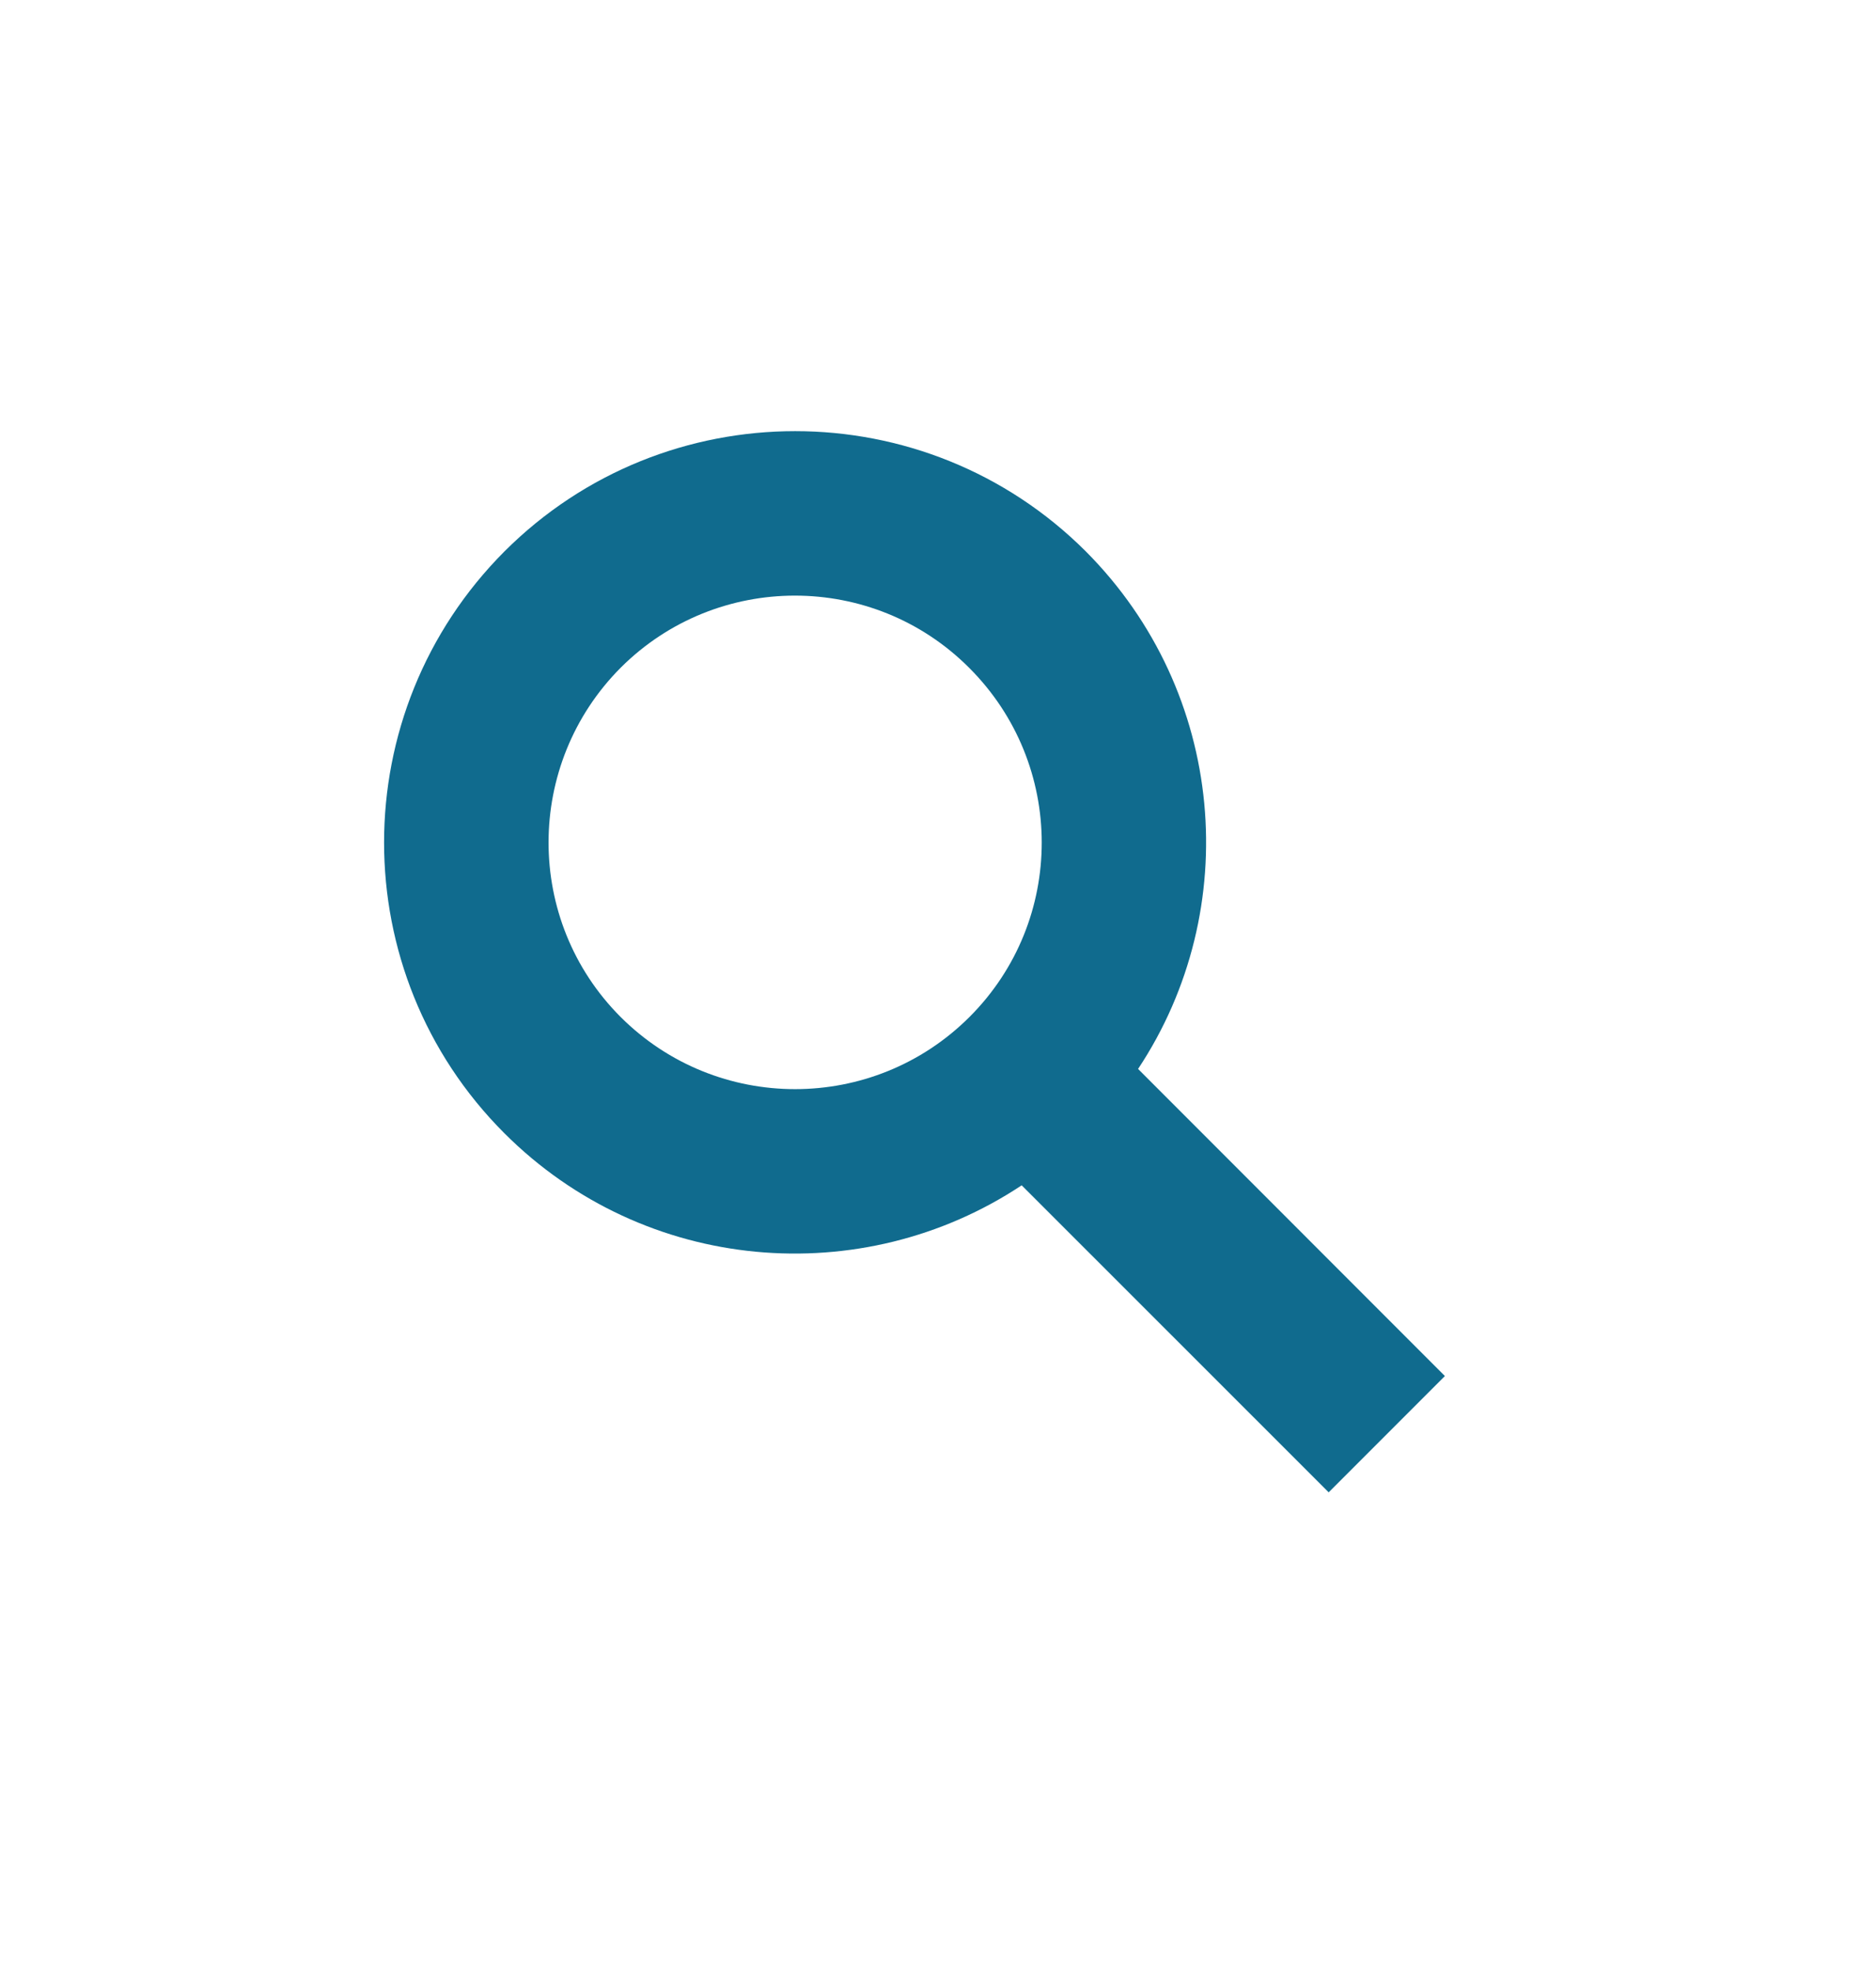 <svg xmlns="http://www.w3.org/2000/svg" fill="none" viewBox="0 0 20 21" height="21" width="20">
<path fill="#106B8E" d="M10.337 10.834C9.309 11.861 7.643 11.861 6.615 10.834C5.592 9.809 5.592 8.142 6.618 7.113C7.644 6.09 9.308 6.09 10.332 7.115C11.363 8.144 11.363 9.808 10.337 10.834ZM5.379 5.874C3.667 7.589 3.667 10.363 5.376 12.073C6.875 13.572 9.19 13.758 10.892 12.629L14.165 15.9L15.404 14.661L12.133 11.389C13.26 9.691 13.073 7.376 11.575 5.874C9.864 4.167 7.089 4.167 5.379 5.874Z"></path>
</svg>
